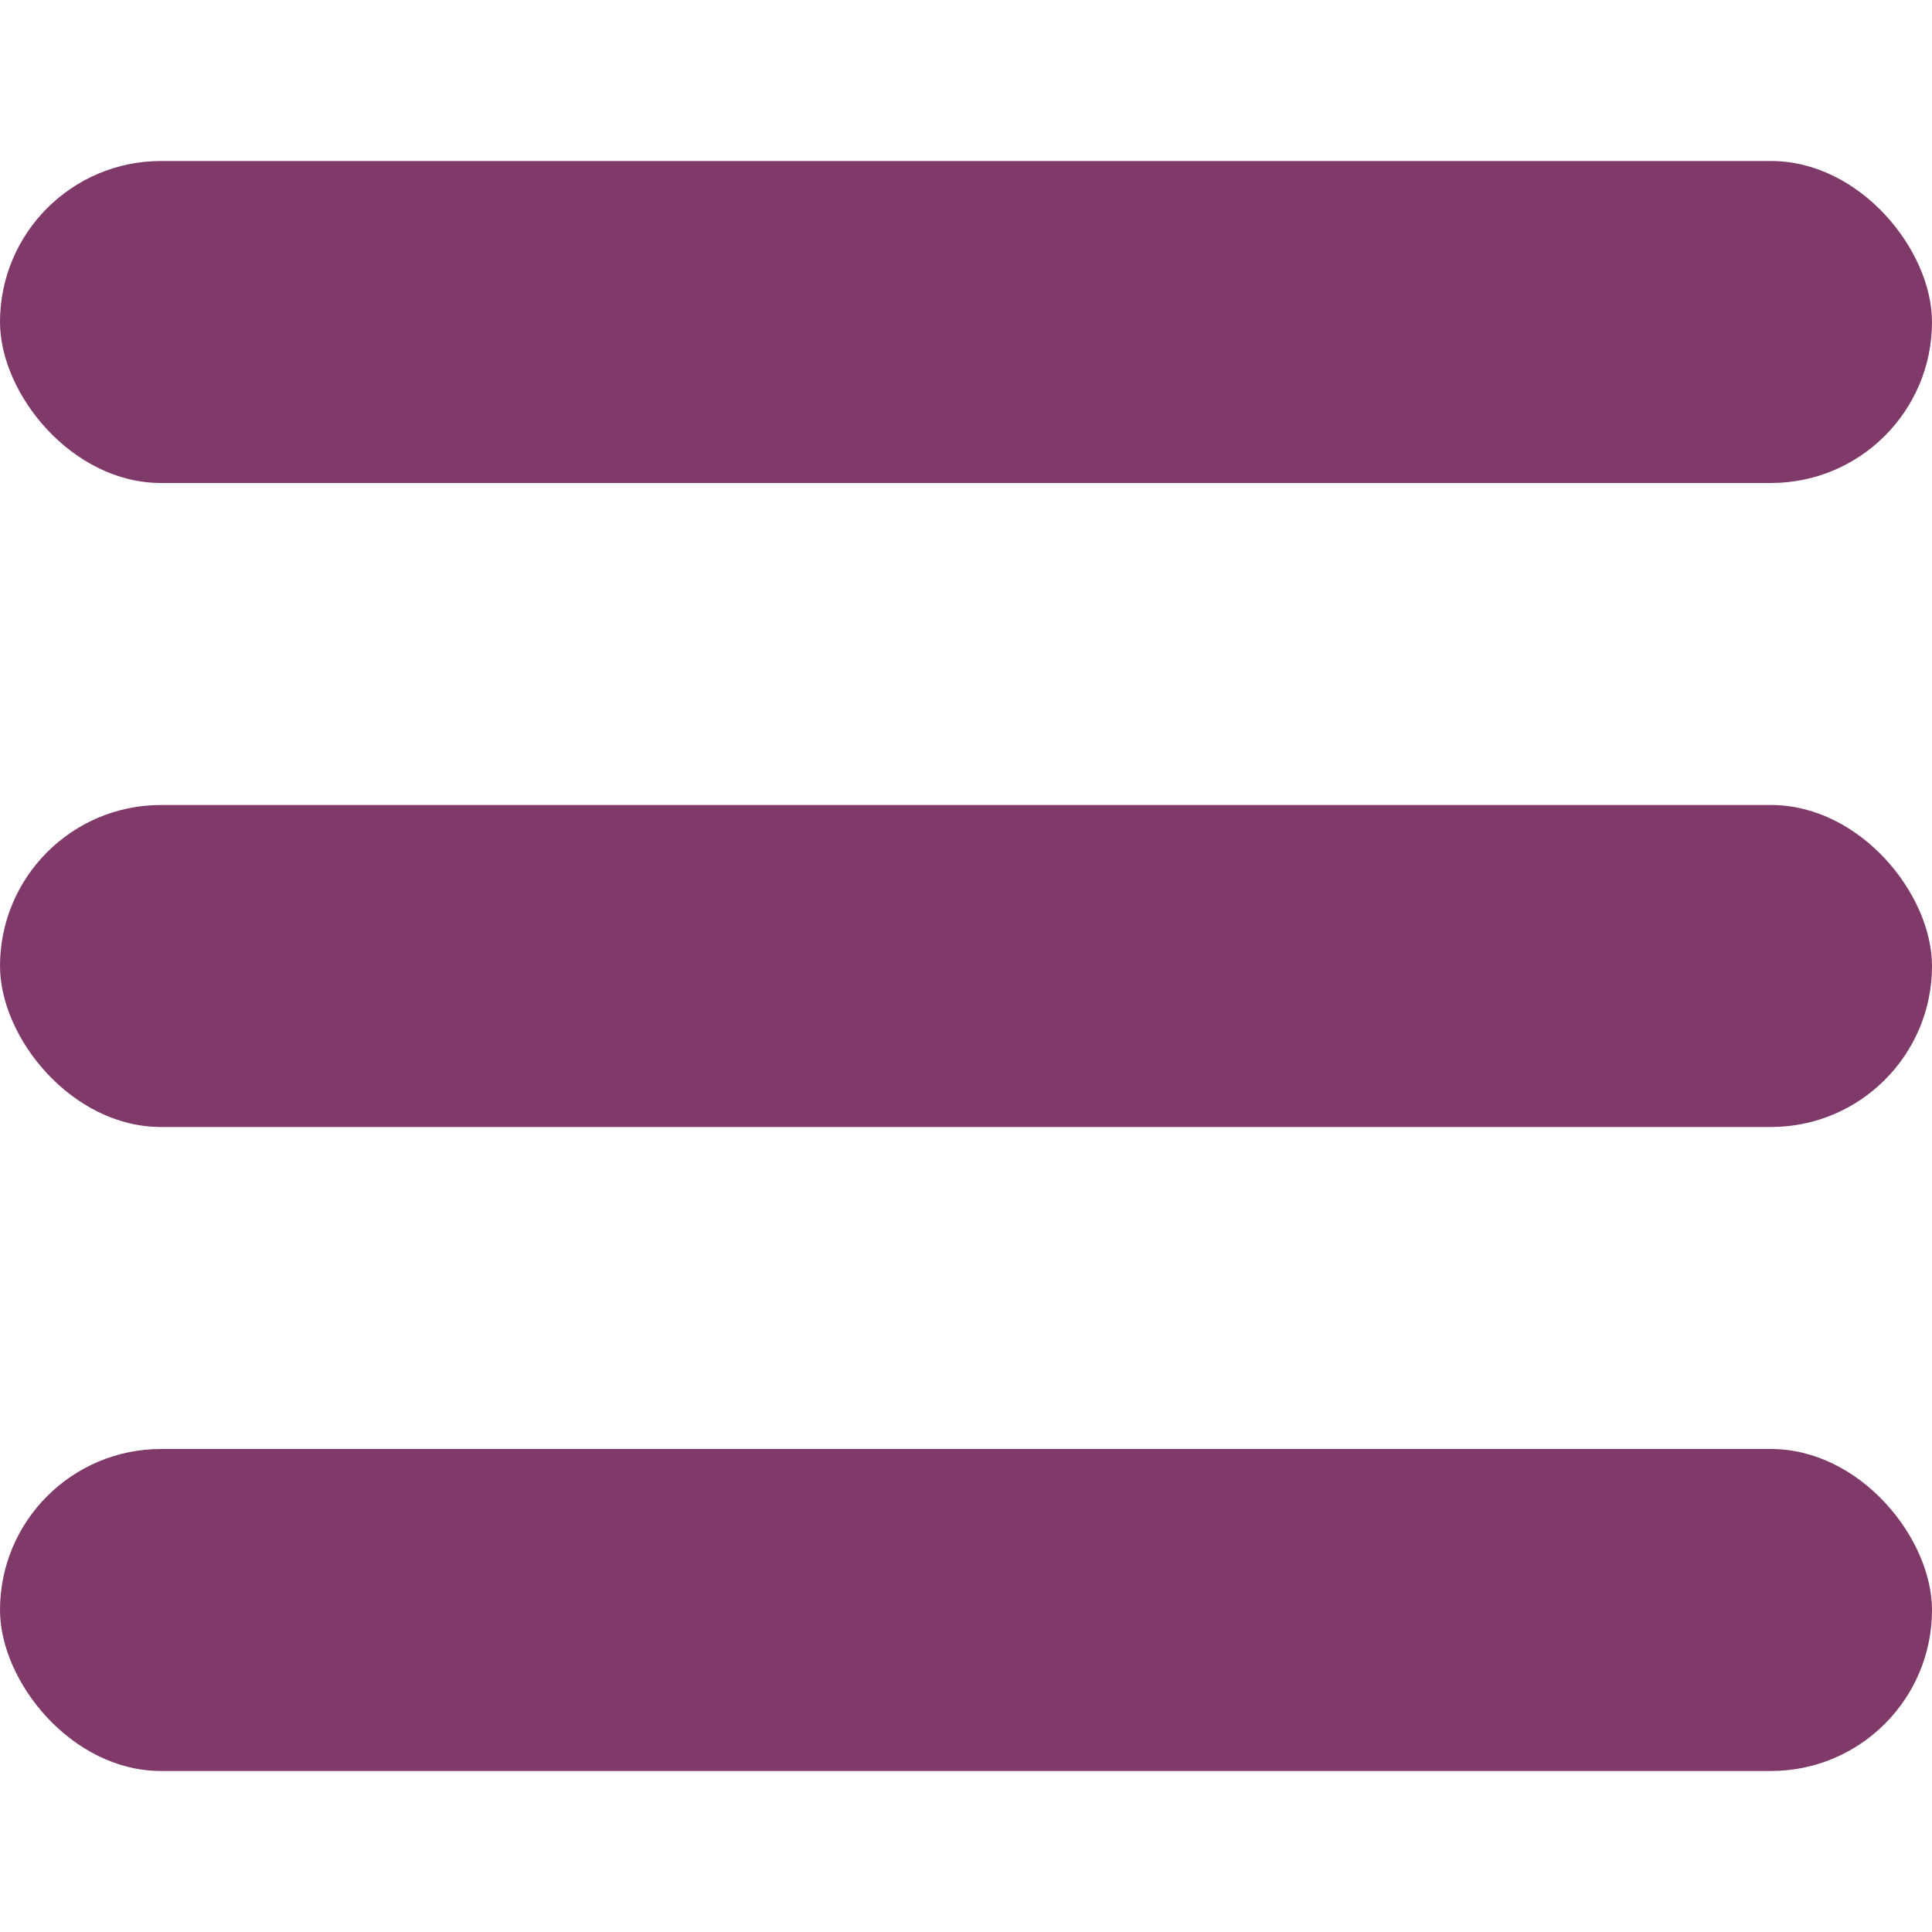 <svg width="24" height="24" viewBox="0 0 24 24" fill="none" xmlns="http://www.w3.org/2000/svg">
<rect y="2" width="24" height="4" rx="2" fill="#7F3A6A"/>
<rect y="10" width="24" height="4" rx="2" fill="#7F3A6A"/>
<rect y="18" width="24" height="4" rx="2" fill="#7F3A6A"/>
</svg>
